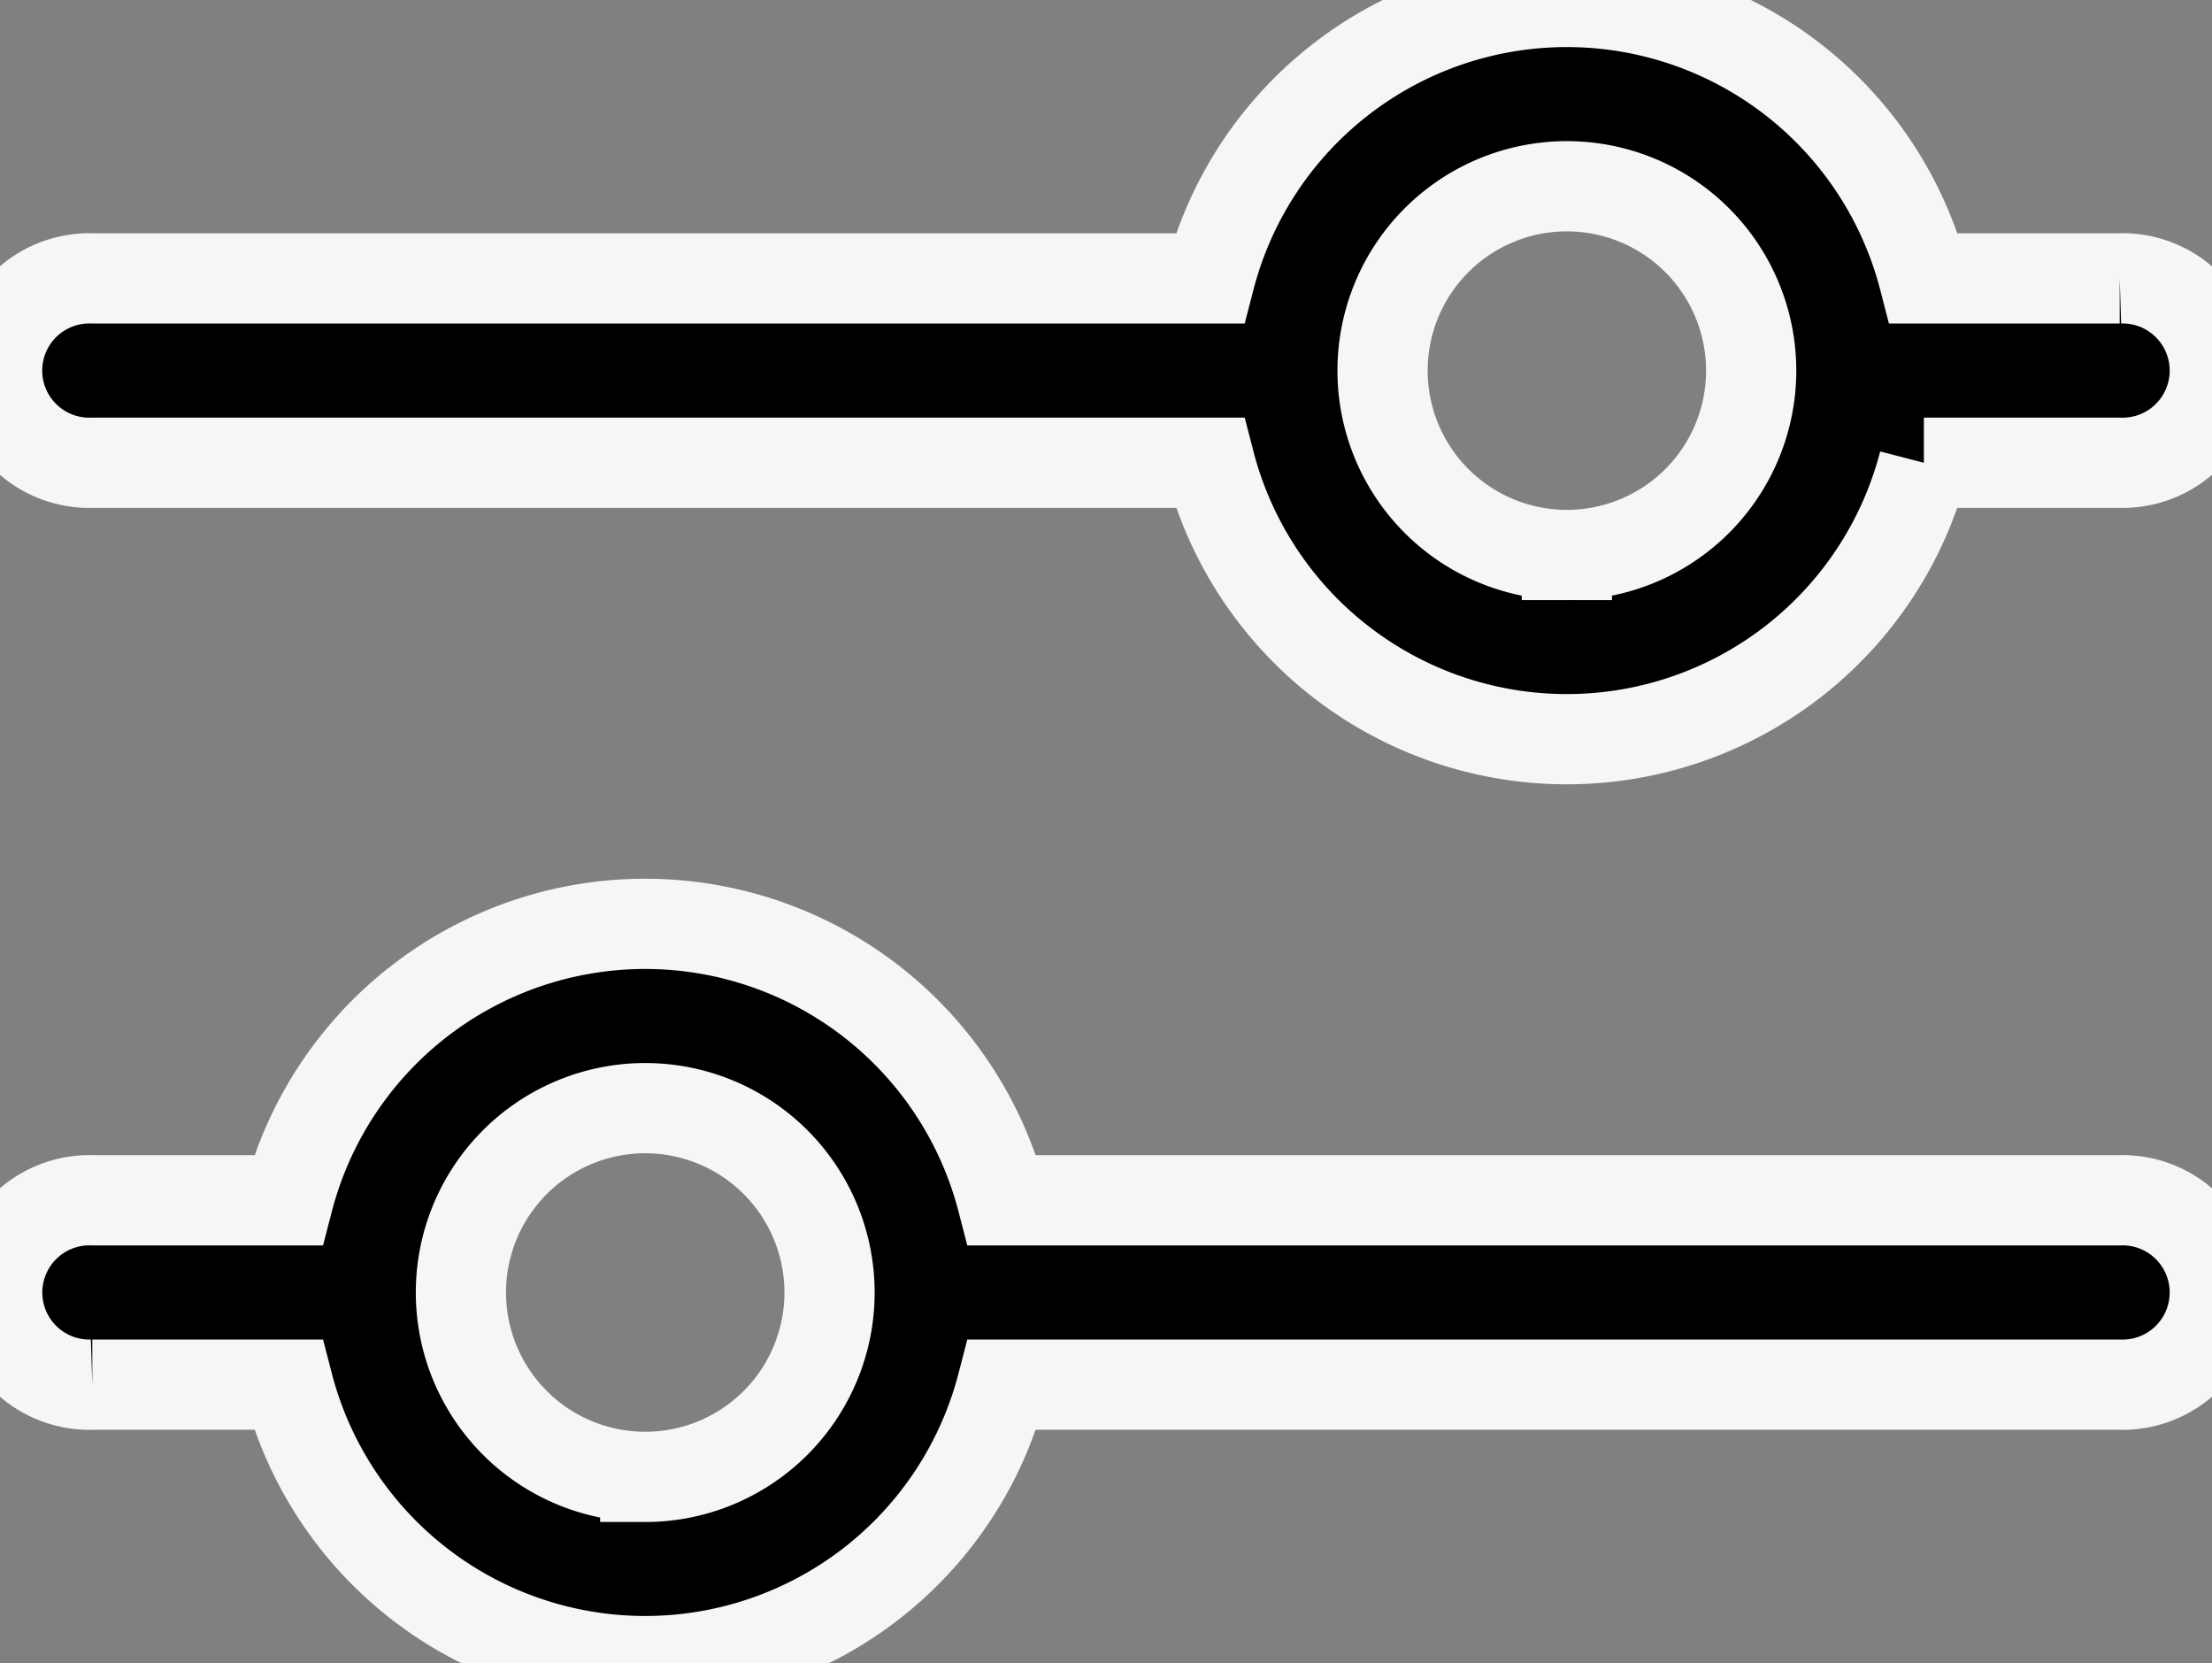 <svg xmlns="http://www.w3.org/2000/svg" xmlns:xlink="http://www.w3.org/1999/xlink" width="24.519" height="18.429" viewBox="0 0 24.519 18.429">
  <rect x="0" y="0" width="24.519" height="18.429" fill="#808080" stroke="none"/>
  <defs>
    <clipPath id="clip-path">
      <path id="Path_2222" data-name="Path 2222" d="M222.14,316h24.519v18.429H222.14Z" transform="translate(0 0)" stroke="#f6f6f8" stroke-width="1"/>
    </clipPath>
  </defs>
  <g id="noun-filter-1058877" transform="translate(-222.14 -316)" clip-path="url(#clip-path)">
    <path id="Path_2221" data-name="Path 2221" d="M235.556,319.67a4.088,4.088,0,0,1,7.915,0h2.171a1.022,1.022,0,1,1,0,2.043h-2.171a4.088,4.088,0,0,1-7.915,0H223.168a1.022,1.022,0,1,1,0-2.043ZM225.34,329.886a4.088,4.088,0,0,1,7.915,0h12.387a1.022,1.022,0,1,1,0,2.043H233.255a4.088,4.088,0,0,1-7.915,0h-2.171a1.022,1.022,0,1,1,0-2.043Zm3.958,3.065a2.043,2.043,0,1,0-2.043-2.043A2.043,2.043,0,0,0,229.3,332.951Zm10.216-10.216a2.043,2.043,0,1,0-2.043-2.043A2.043,2.043,0,0,0,239.514,322.735Z" transform="translate(-0.006 -0.585)" stroke="#f6f6f8" stroke-width="1" fill-rule="evenodd"/>
  </g>
</svg>
